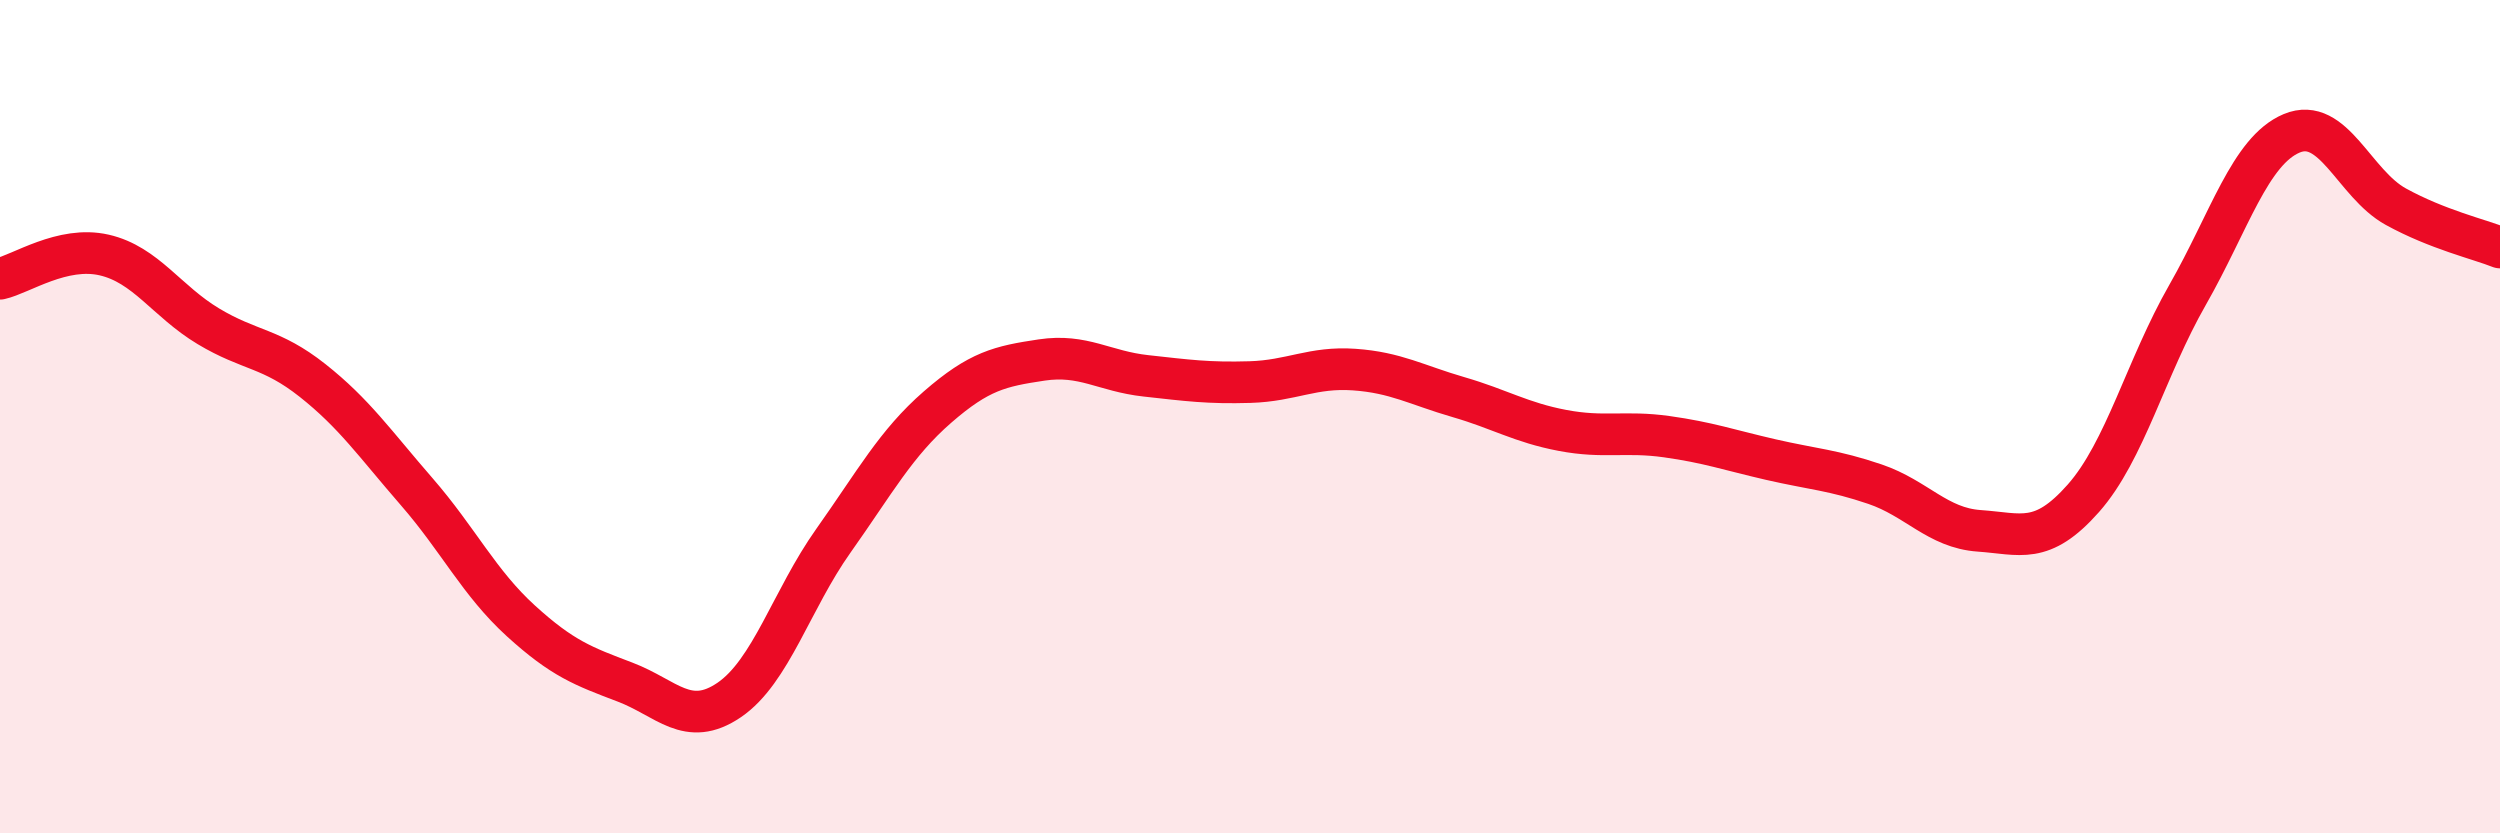 
    <svg width="60" height="20" viewBox="0 0 60 20" xmlns="http://www.w3.org/2000/svg">
      <path
        d="M 0,6.69 C 0.5,6.58 1.5,5.89 2.5,6.12 C 3.5,6.35 4,7.23 5,7.83 C 6,8.43 6.5,8.34 7.5,9.13 C 8.5,9.92 9,10.65 10,11.8 C 11,12.95 11.5,13.99 12.5,14.9 C 13.5,15.81 14,15.99 15,16.37 C 16,16.75 16.5,17.48 17.5,16.8 C 18.5,16.12 19,14.39 20,12.98 C 21,11.57 21.5,10.64 22.5,9.77 C 23.5,8.9 24,8.79 25,8.64 C 26,8.49 26.5,8.91 27.5,9.02 C 28.5,9.13 29,9.2 30,9.17 C 31,9.14 31.5,8.8 32.5,8.87 C 33.5,8.94 34,9.24 35,9.53 C 36,9.82 36.5,10.14 37.5,10.33 C 38.5,10.52 39,10.34 40,10.48 C 41,10.62 41.5,10.8 42.5,11.03 C 43.5,11.26 44,11.28 45,11.62 C 46,11.96 46.5,12.67 47.5,12.74 C 48.5,12.81 49,13.09 50,11.96 C 51,10.83 51.5,8.83 52.5,7.08 C 53.5,5.33 54,3.62 55,3.2 C 56,2.78 56.5,4.41 57.5,4.96 C 58.5,5.51 59.5,5.74 60,5.94L60 20L0 20Z"
        fill="#EB0A25"
        opacity="0.1"
        stroke-linecap="round"
        stroke-linejoin="round"
      />
      <path
        d="M 0,6.69 C 0.5,6.58 1.5,5.89 2.5,6.12 C 3.5,6.35 4,7.23 5,7.83 C 6,8.43 6.5,8.34 7.5,9.13 C 8.5,9.92 9,10.65 10,11.8 C 11,12.95 11.5,13.99 12.5,14.9 C 13.5,15.81 14,15.99 15,16.37 C 16,16.75 16.5,17.48 17.5,16.8 C 18.5,16.12 19,14.39 20,12.98 C 21,11.57 21.5,10.64 22.5,9.77 C 23.5,8.9 24,8.79 25,8.64 C 26,8.49 26.5,8.91 27.5,9.02 C 28.5,9.13 29,9.2 30,9.17 C 31,9.14 31.5,8.8 32.5,8.87 C 33.5,8.94 34,9.24 35,9.53 C 36,9.82 36.5,10.14 37.5,10.33 C 38.5,10.52 39,10.34 40,10.48 C 41,10.62 41.5,10.8 42.5,11.03 C 43.5,11.26 44,11.28 45,11.62 C 46,11.96 46.5,12.67 47.5,12.74 C 48.5,12.81 49,13.09 50,11.96 C 51,10.83 51.5,8.83 52.5,7.08 C 53.5,5.33 54,3.62 55,3.2 C 56,2.78 56.5,4.41 57.5,4.96 C 58.5,5.51 59.5,5.74 60,5.94"
        stroke="#EB0A25"
        stroke-width="1"
        fill="none"
        stroke-linecap="round"
        stroke-linejoin="round"
      />
    </svg>
  